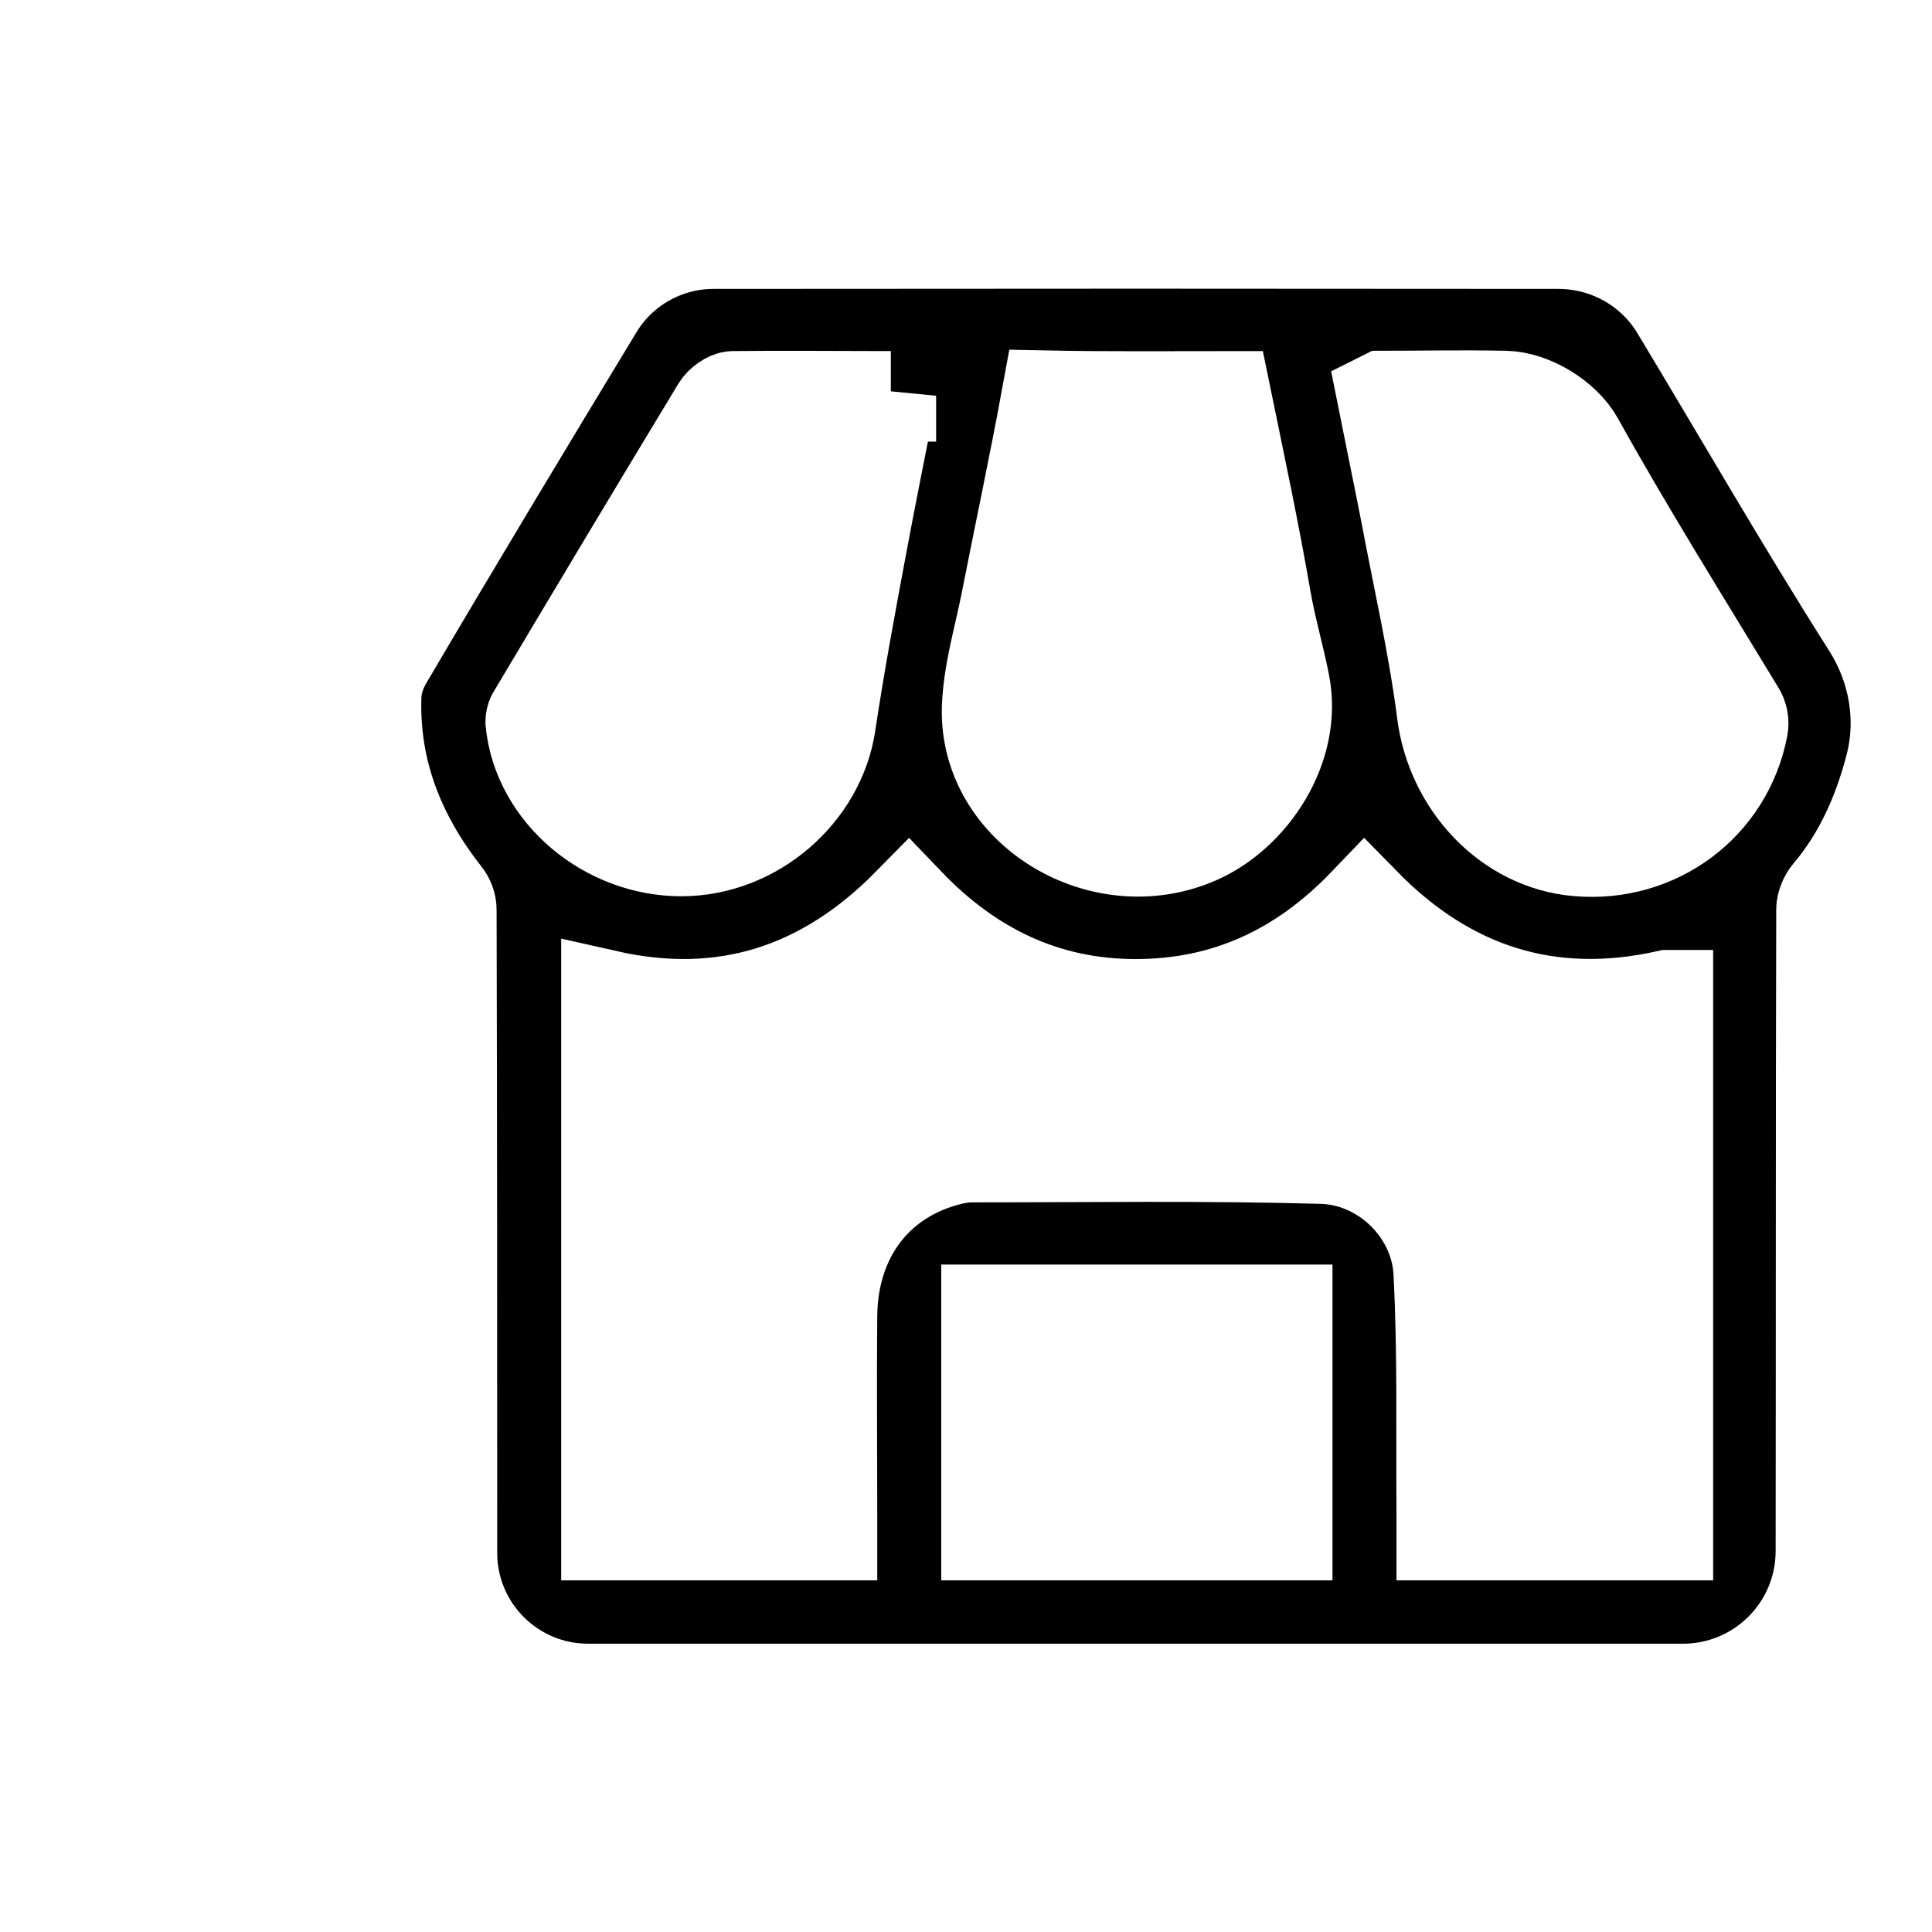 <svg viewBox="0 0 64 64" version="1.1" xmlns="http://www.w3.org/2000/svg" data-sanitized-data-name="Ebene 1" data-name="Ebene 1" id="Ebene_1">
  <defs>
    <style>
      .cls-1 {
        fill: #fff;
        stroke-width: 0px;
      }

      .cls-2 {
        fill: #000;
        stroke: #fff;
        stroke-miterlimit: 10;
        stroke-width: 3px;
      }
    </style>
  </defs>
  <rect height="64" width="64" x="0" class="cls-1"></rect>
  <path d="M37.66,55.95c-6.06,0-12.12,0-18.18,0-2.49,0-4.51-2.02-4.51-4.51,0-7.1,0-14.2-.02-21.3,0-.19-.07-.37-.19-.52-1.51-1.92-2.38-4.08-2.3-6.55.01-.43.16-.85.38-1.22,2.29-3.89,4.62-7.76,6.96-11.62.81-1.34,2.27-2.16,3.84-2.16,9.33-.01,18.65-.01,27.98,0,1.6,0,3.09.83,3.91,2.2,2.11,3.5,4.15,7.05,6.34,10.5.86,1.36,1.16,3.02.76,4.58s-1.05,3.02-2.08,4.23c-.11.13-.21.37-.21.54-.02,7.09-.01,14.17-.02,21.26,0,2.53-2.05,4.57-4.57,4.57-6.04,0-12.07,0-18.11,0ZM55.24,32.97c-3.93.88-7.26-.22-10.04-3.06-2.1,2.19-4.58,3.36-7.58,3.36-3,0-5.47-1.22-7.52-3.36-2.81,2.86-6.12,3.94-10.01,3.06v17.88h7.47c0-.26,0-.5,0-.73,0-2.18-.02-4.37,0-6.55.03-2.63,1.55-4.59,3.99-5.16.21-.05.43-.08.64-.08,3.87,0,7.74-.06,11.61.05,2.02.06,3.76,1.76,3.86,3.77.14,2.67.08,5.34.1,8.02,0,.23,0,.45,0,.68h7.49v-17.88ZM40.61,13.13c-2.02,0-3.97.02-5.93-.02-.42,2.29-.91,4.58-1.36,6.87-.23,1.15-.58,2.31-.62,3.47-.1,3.4,3.79,5.75,7,4.33,1.79-.79,3.28-3,2.85-5.15-.18-.92-.45-1.83-.61-2.75-.4-2.31-.86-4.46-1.33-6.75ZM29.51,13.13c-.1,0-.15,0-.2,0-1.67,0-3.35-.02-5.02,0-.18,0-.43.19-.53.35-2.06,3.4-4.1,6.81-6.13,10.22-.03.05-.05.15-.05.21.23,2.39,2.5,4.29,5.01,4.28,2.42-.01,4.57-1.88,4.92-4.2.29-1.94.65-3.87,1.01-5.8.31-1.67.66-3.41.99-5.08ZM45.79,13.13c.27,1.36.54,2.64.79,3.93.41,2.18.91,4.35,1.19,6.54.3,2.39,2.15,4.39,4.49,4.59,2.64.23,4.97-1.5,5.47-4.08.04-.2,0-.4-.11-.57-1.8-2.97-3.65-5.92-5.34-8.96-.44-.78-1.52-1.44-2.41-1.46-1.54-.03-2.68,0-4.06,0ZM32.68,43.39v7.46h9.96v-7.46h-9.96Z" class="cls-2"></path>
</svg>